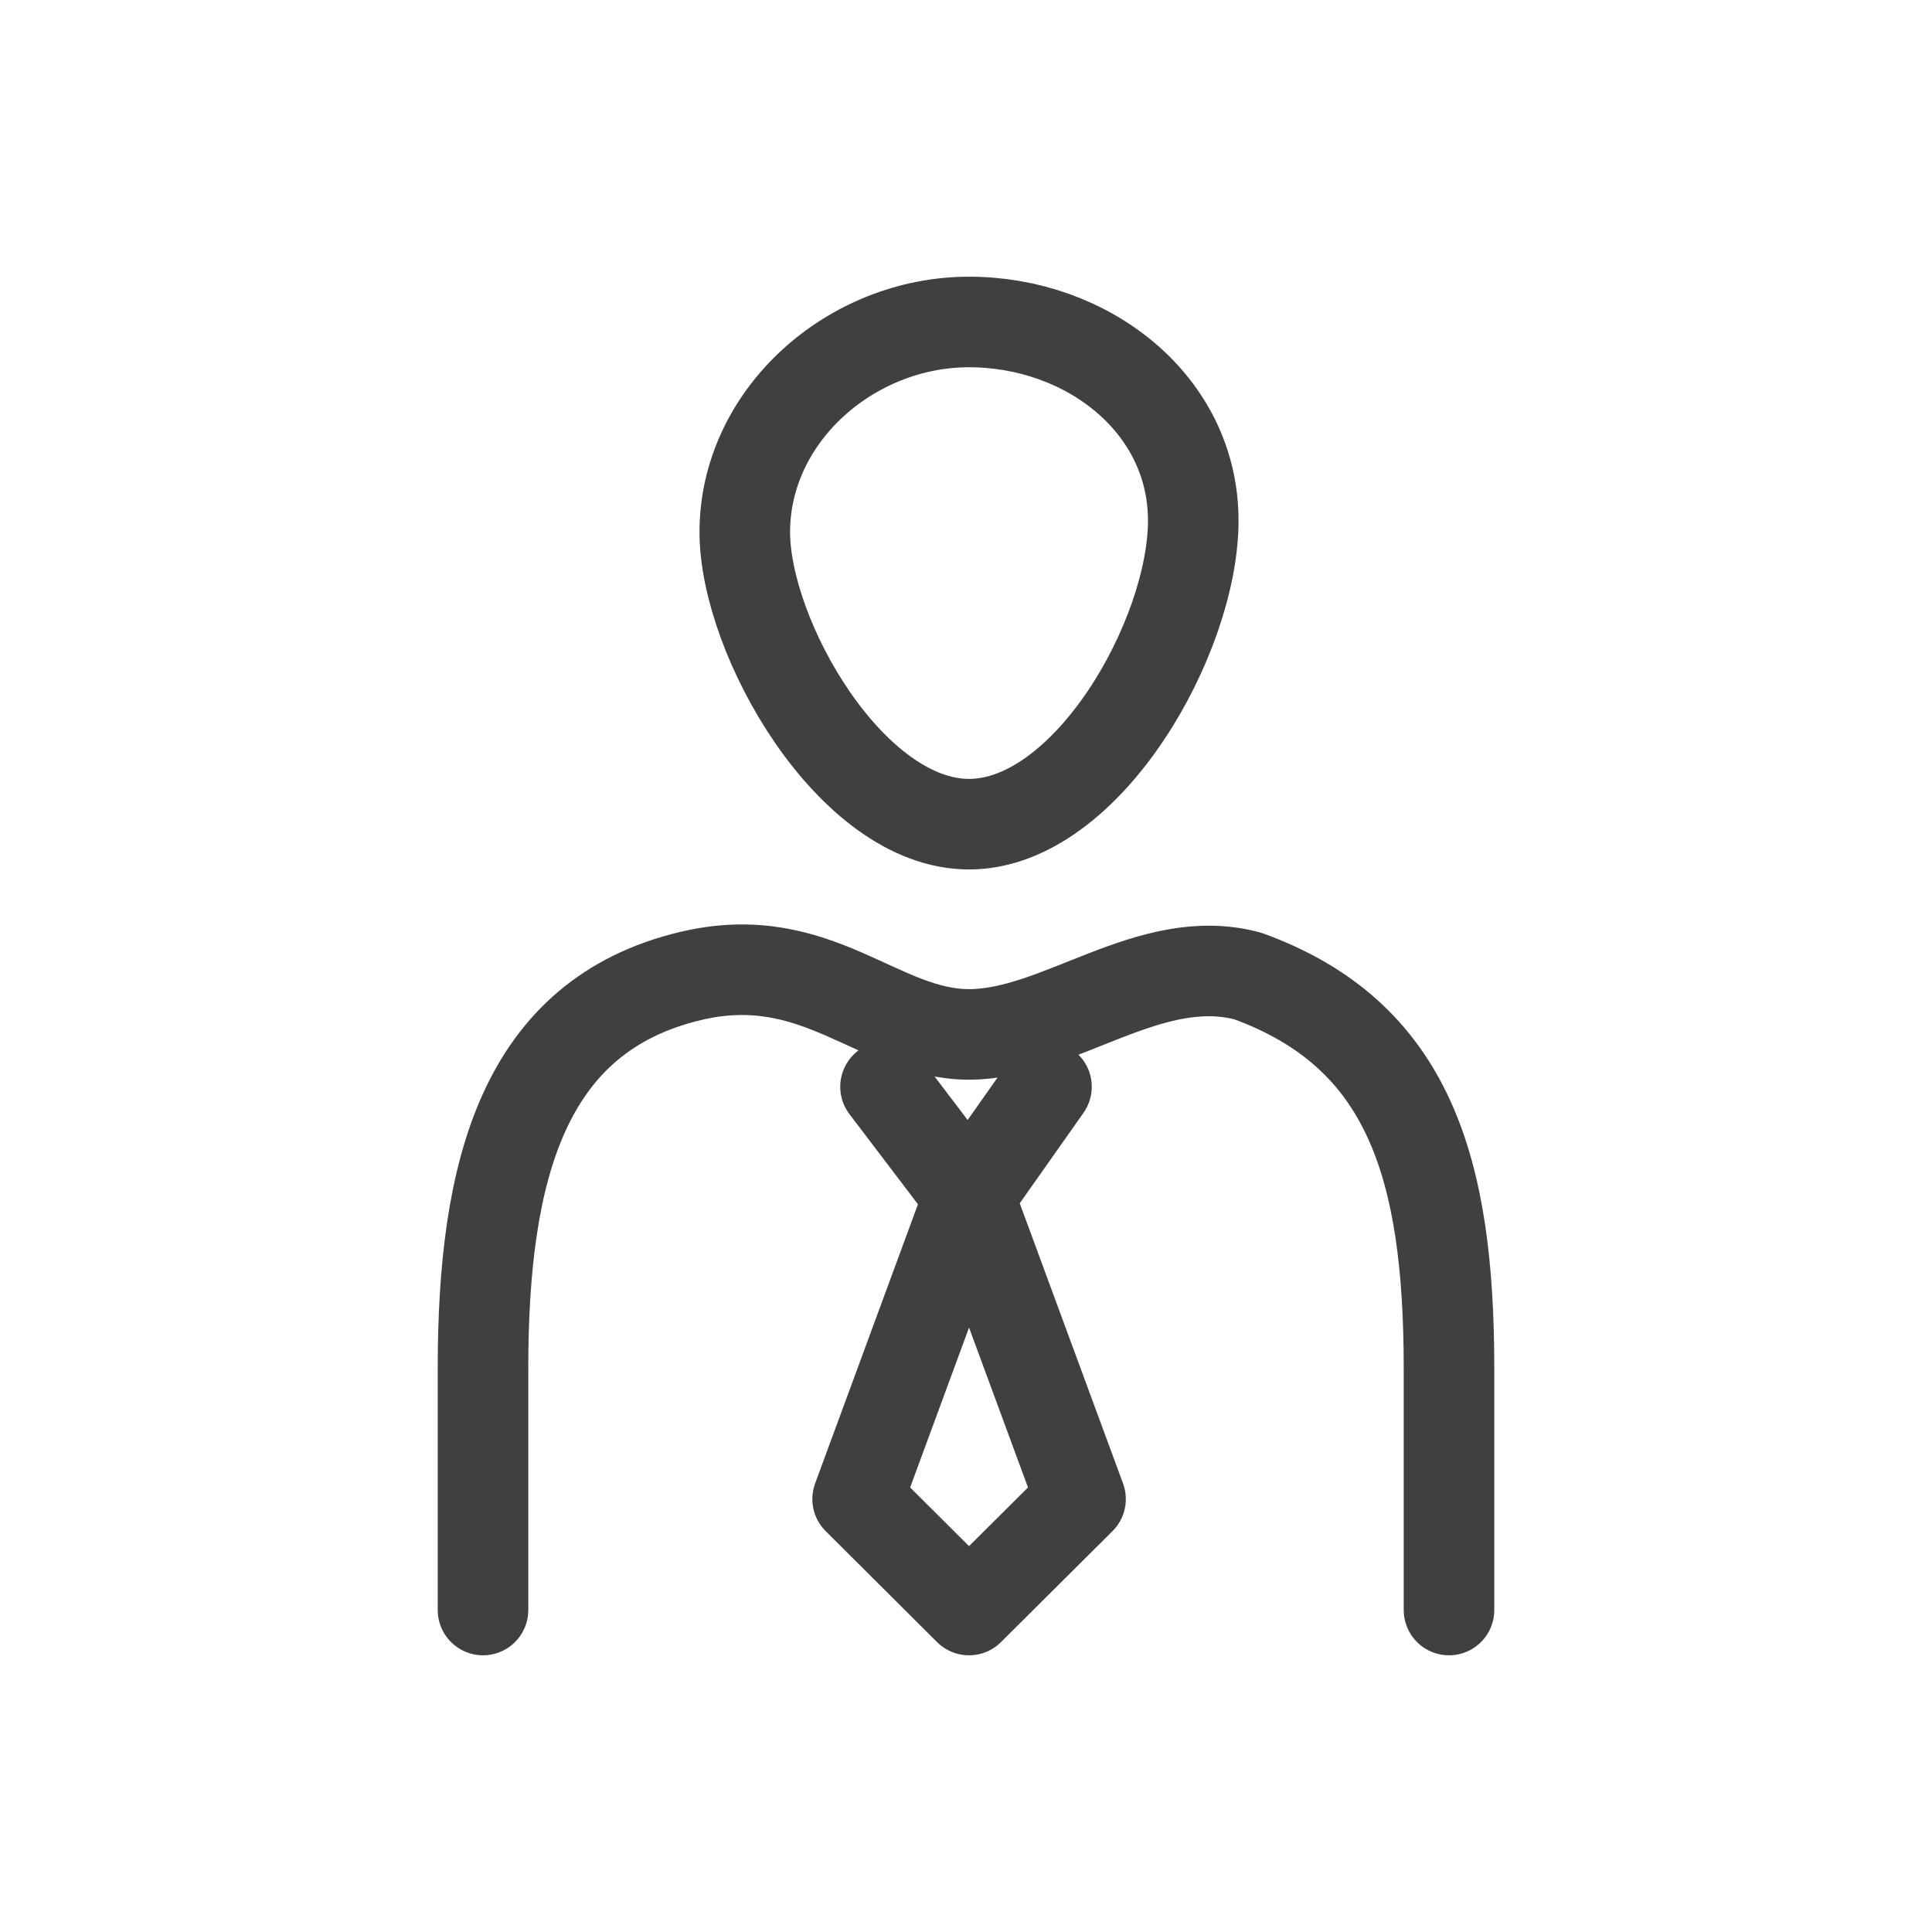<svg width="32" height="32" viewBox="0 0 32 32" fill="none" xmlns="http://www.w3.org/2000/svg">
<path d="M14.667 18L16.05 19.82M16.05 19.82L14.205 24.829L16.05 26.667L17.897 24.829L16.05 19.82ZM16.05 19.82L17.333 18M8 26.667C8 26.667 8 25.955 8 22.667C8 19.378 8.667 16.826 11.436 16.166C13.538 15.665 14.551 17.133 16.05 17.133C17.549 17.133 19.042 15.731 20.667 16.166C23.333 17.133 24 19.333 24 22.667C24 24.667 24 26.667 24 26.667M16.05 13.651C14.095 13.651 12.336 10.556 12.336 8.815C12.336 6.881 14.095 5.333 16.05 5.333C18.005 5.333 19.764 6.687 19.764 8.622C19.764 10.556 18.005 13.651 16.05 13.651Z" stroke="#404040" stroke-width="1.5" stroke-linecap="round" stroke-linejoin="round"/>
</svg>
